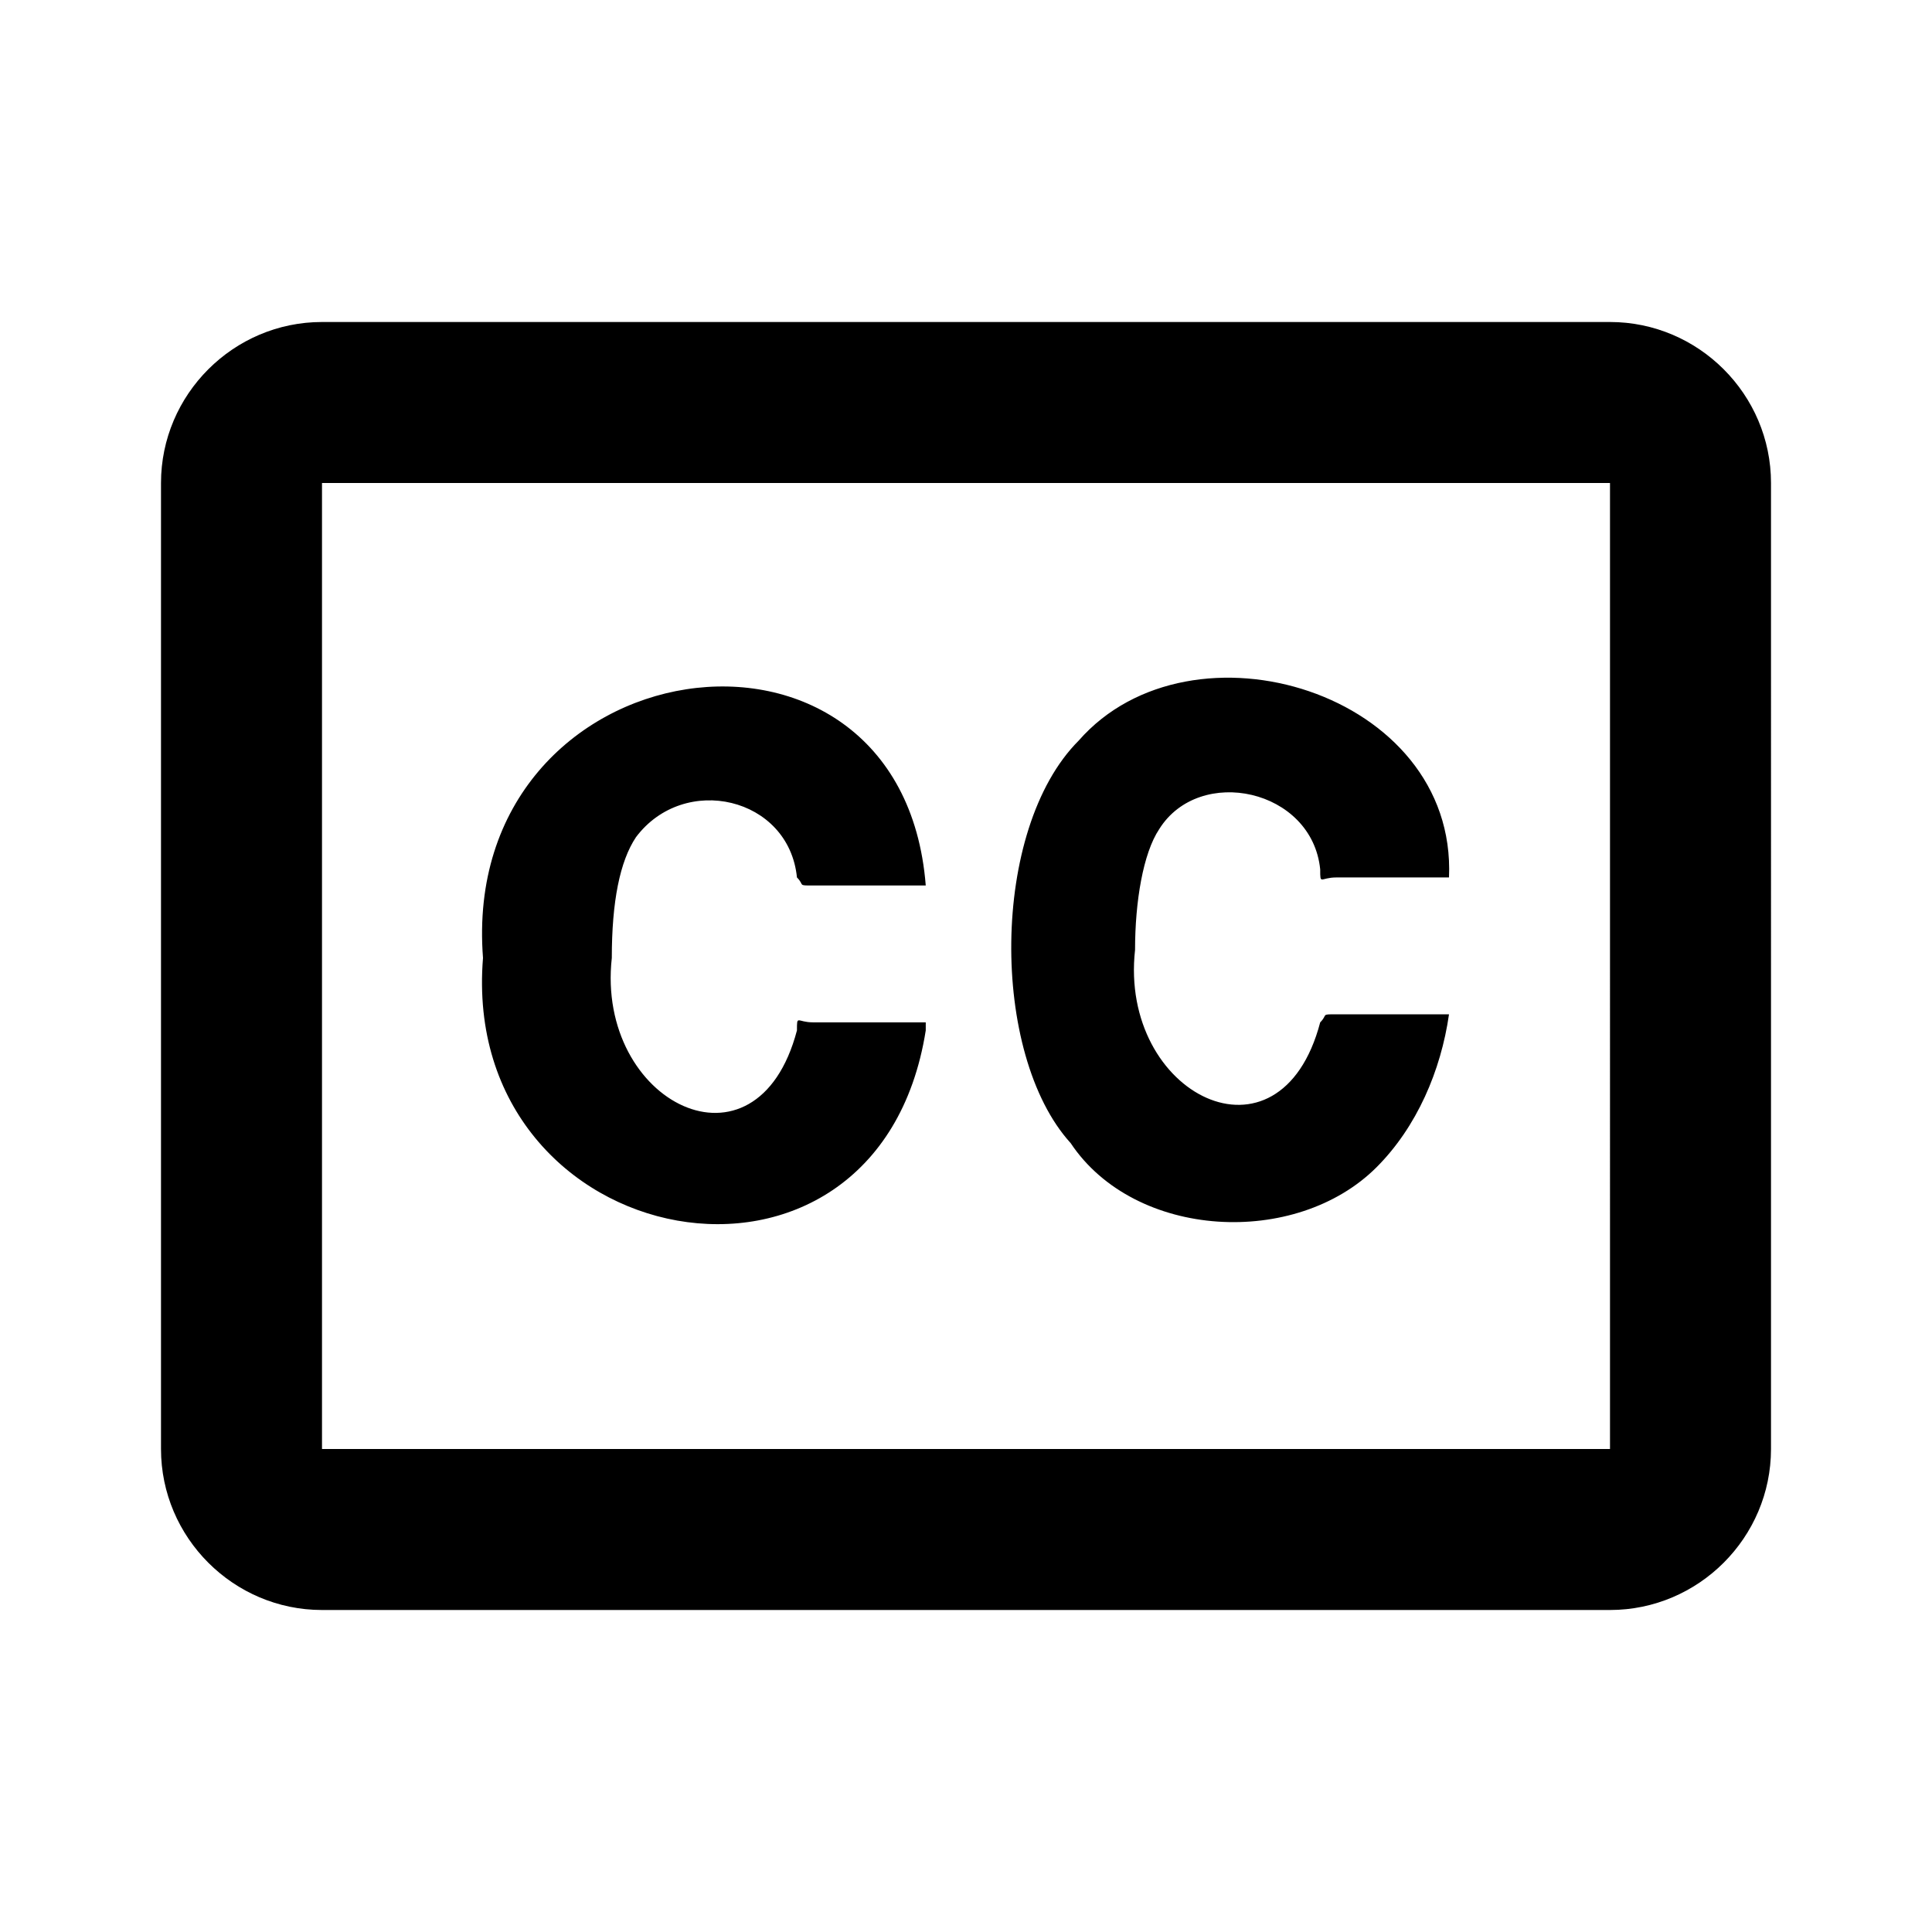 <?xml version="1.0" encoding="utf-8"?>
<!-- Generator: Adobe Illustrator 28.0.0, SVG Export Plug-In . SVG Version: 6.00 Build 0)  -->
<svg version="1.1" id="Layer_1" xmlns="http://www.w3.org/2000/svg" xmlns:xlink="http://www.w3.org/1999/xlink" x="0px" y="0px"
	 viewBox="0 0 24 24" style="enable-background:new 0 0 24 24;" xml:space="preserve">
<style type="text/css">
	.st0{fill-rule:evenodd;clip-rule:evenodd;}
</style>
<path class="st0" d="M20,6H4v12h16V6z M4,4C2.9,4,2,4.9,2,6v12c0,1.1,0.9,2,2,2h16c1.1,0,2-0.9,2-2V6c0-1.1-0.9-2-2-2H4z M11.5,12.8
	c-0.6,3.8-5.8,2.8-5.5-0.9c-0.3-3.9,5.2-4.7,5.5-0.9c-0.1,0-1.3,0-1.4,0c-0.2,0-0.1,0-0.2-0.1c-0.1-1-1.4-1.3-2-0.5
	c-0.2,0.3-0.3,0.8-0.3,1.5c-0.2,1.8,1.8,2.8,2.3,0.9c0-0.2,0-0.1,0.2-0.1c0.1,0,1.3,0,1.4,0L11.5,12.8z M17.1,14.5
	c0.5-0.5,0.8-1.2,0.9-1.9c-0.1,0-1.3,0-1.4,0c-0.2,0-0.1,0-0.2,0.1c-0.5,1.9-2.5,0.9-2.3-0.9c0-0.6,0.1-1.2,0.3-1.5
	c0.5-0.8,1.9-0.5,2,0.5c0,0.2,0,0.1,0.2,0.1c0.1,0,1.3,0,1.4,0c0.1-2.3-3.2-3.3-4.6-1.7c-1.1,1.1-1.1,3.9-0.1,5
	C14.1,15.4,16.1,15.5,17.1,14.5z"/>
</svg>
